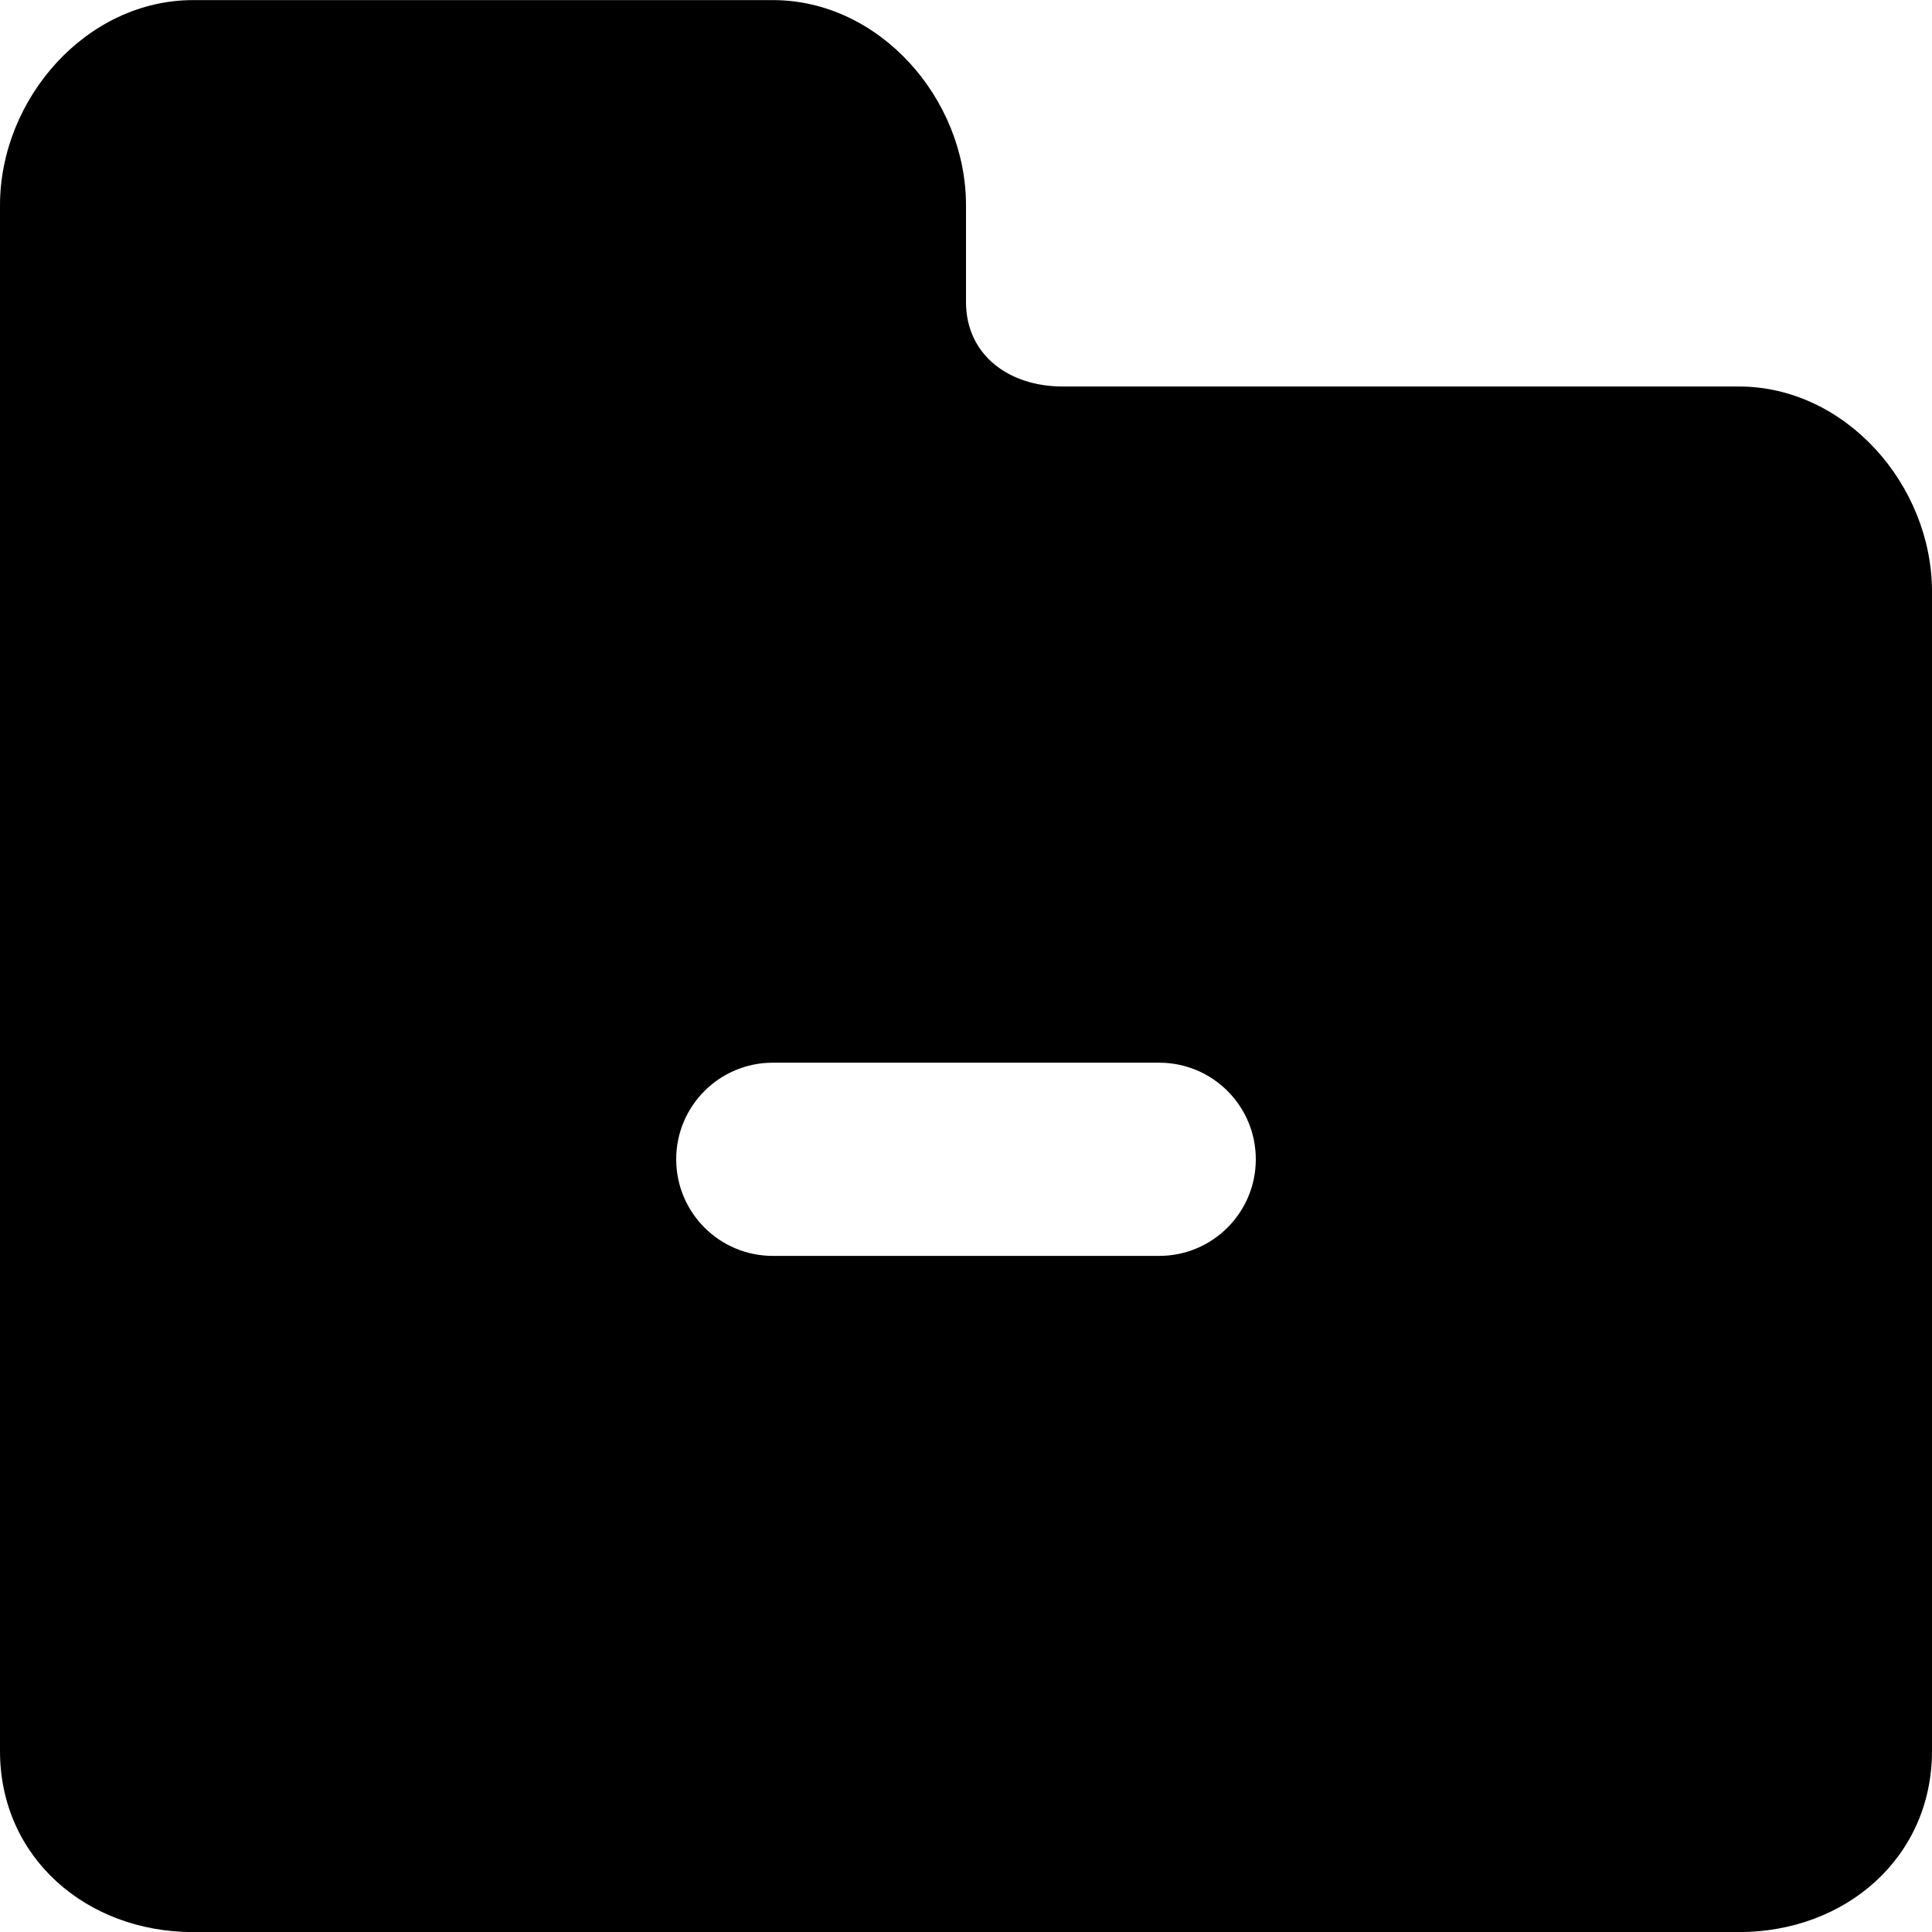 <?xml version="1.0" encoding="UTF-8" standalone="no"?>
<svg width="20px" height="20px" viewBox="0 0 20 20" version="1.1" xmlns="http://www.w3.org/2000/svg" xmlns:xlink="http://www.w3.org/1999/xlink">
    <!-- Generator: Sketch 3.8.1 (29687) - http://www.bohemiancoding.com/sketch -->
    <title>folder_minus_minus_fill [#1776]</title>
    <desc>Created with Sketch.</desc>
    <defs></defs>
    <g id="Page-1" stroke="none" stroke-width="1" fill="none" fill-rule="evenodd">
        <g id="Dribbble-Light-Preview" transform="translate(-260, -1199)" fill="#000000">
            <g id="icons" transform="translate(56, 160)">
                <path d="M216,1052.001 L212,1052.001 C211.448,1052.001 211,1051.553 211,1051.001 C211,1050.448 211.448,1050.001 212,1050.001 L216,1050.001 C216.552,1050.001 217,1050.448 217,1051.001 C217,1051.553 216.552,1052.001 216,1052.001 M222,1043.001 L215,1043.001 C214.448,1043.001 214,1042.678 214,1042.126 L214,1041.126 C214,1040.021 213.105,1039.001 212,1039.001 L206,1039.001 C204.895,1039.001 204,1040.021 204,1041.126 L204,1057.126 C204,1058.23 204.895,1059.001 206,1059.001 L222,1059.001 C223.105,1059.001 224,1058.23 224,1057.126 L224,1045.126 C224,1044.021 223.105,1043.001 222,1043.001" id="folder_minus_minus_fill-[#1776]"></path>
            </g>
        </g>
    </g>
</svg>